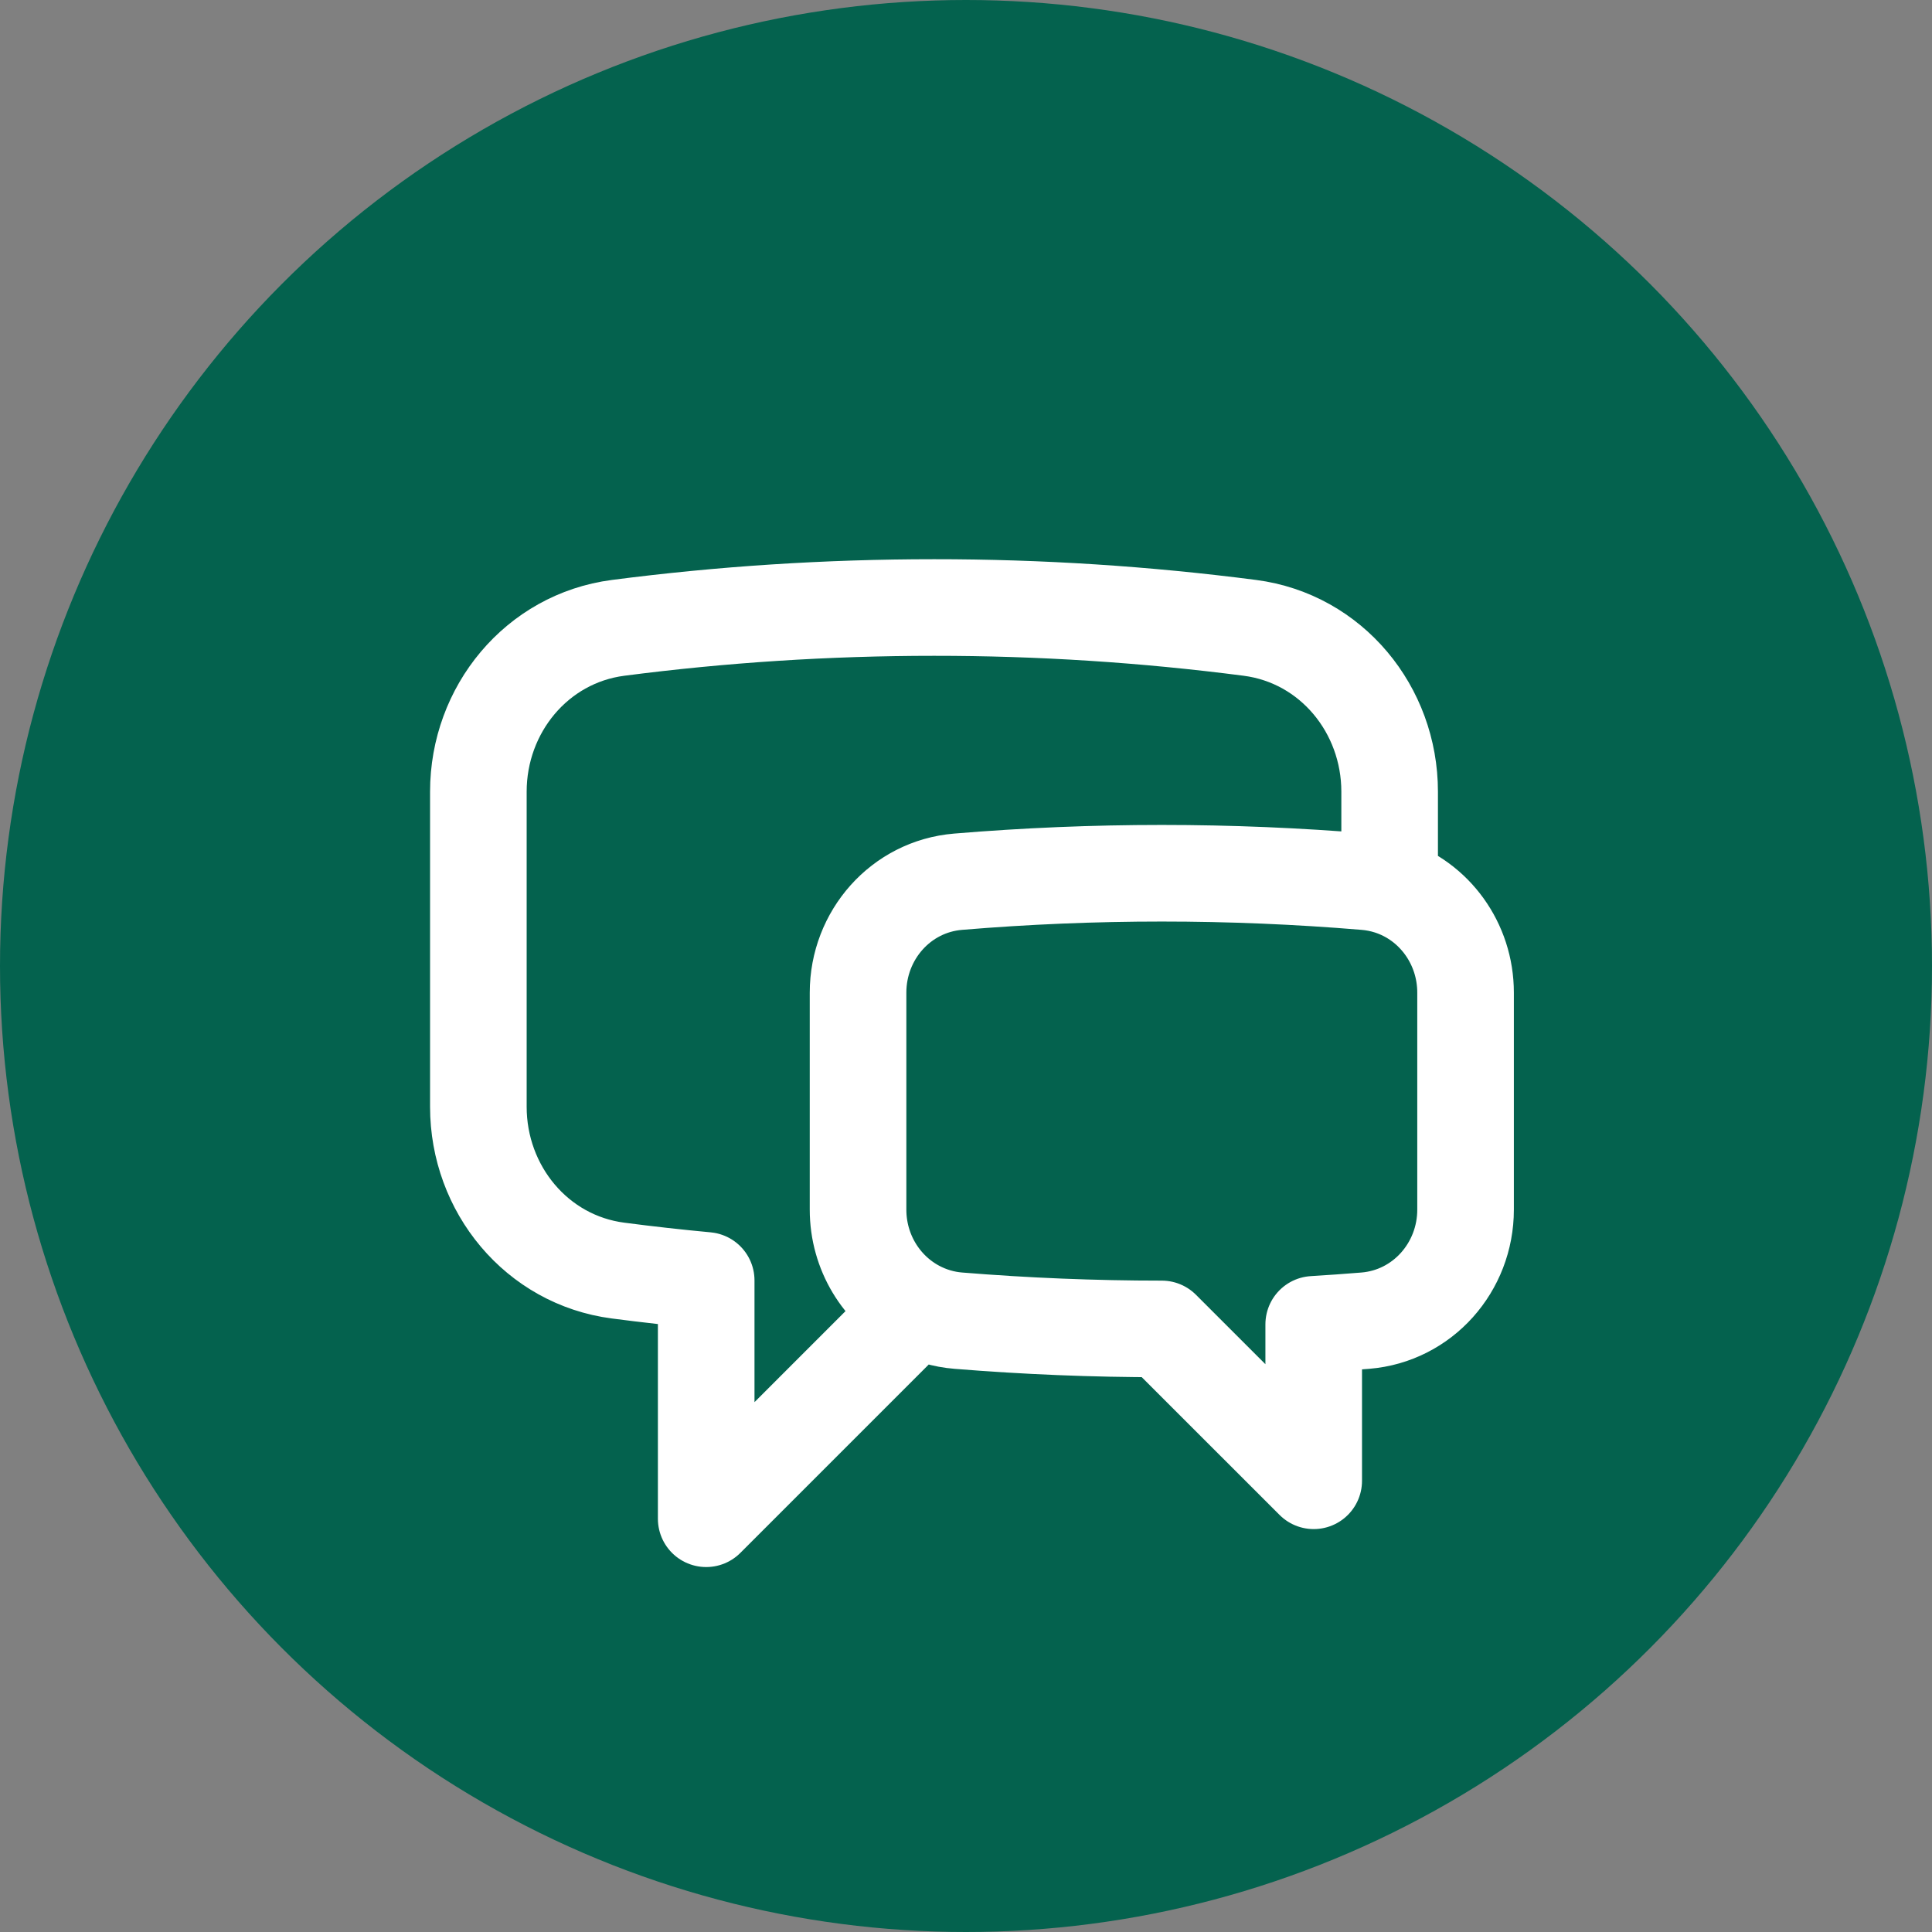 <svg width="40" height="40" viewBox="0 0 40 40" fill="none" xmlns="http://www.w3.org/2000/svg">
<rect x="0" y="0" width="40" height="40" fill="#808080" stroke="none"/>
<circle cx="20" cy="20" r="20" fill="#04624E"/>
<path d="M28.771 18.354C29.698 18.652 30.343 19.536 30.343 20.552V25.044C30.343 26.235 29.455 27.245 28.268 27.343C27.912 27.371 27.555 27.398 27.199 27.419V30.658L24.054 27.514C22.635 27.514 21.231 27.456 19.841 27.343C19.538 27.319 19.244 27.232 18.976 27.089M28.771 18.354C28.609 18.302 28.442 18.269 28.272 18.255C25.465 18.021 22.643 18.021 19.837 18.255C18.651 18.353 17.765 19.362 17.765 20.552V25.044C17.765 25.922 18.247 26.701 18.976 27.089M28.771 18.354V16.39C28.771 14.691 27.564 13.218 25.878 12.999C23.709 12.718 21.525 12.577 19.338 12.578C17.121 12.578 14.938 12.721 12.797 12.999C11.112 13.218 9.904 14.691 9.904 16.39V22.916C9.904 24.615 11.112 26.087 12.797 26.306C13.402 26.385 14.01 26.453 14.621 26.51V31.444L18.976 27.089" stroke="white" stroke-width="2" stroke-linecap="round" stroke-linejoin="round"/>
</svg>
